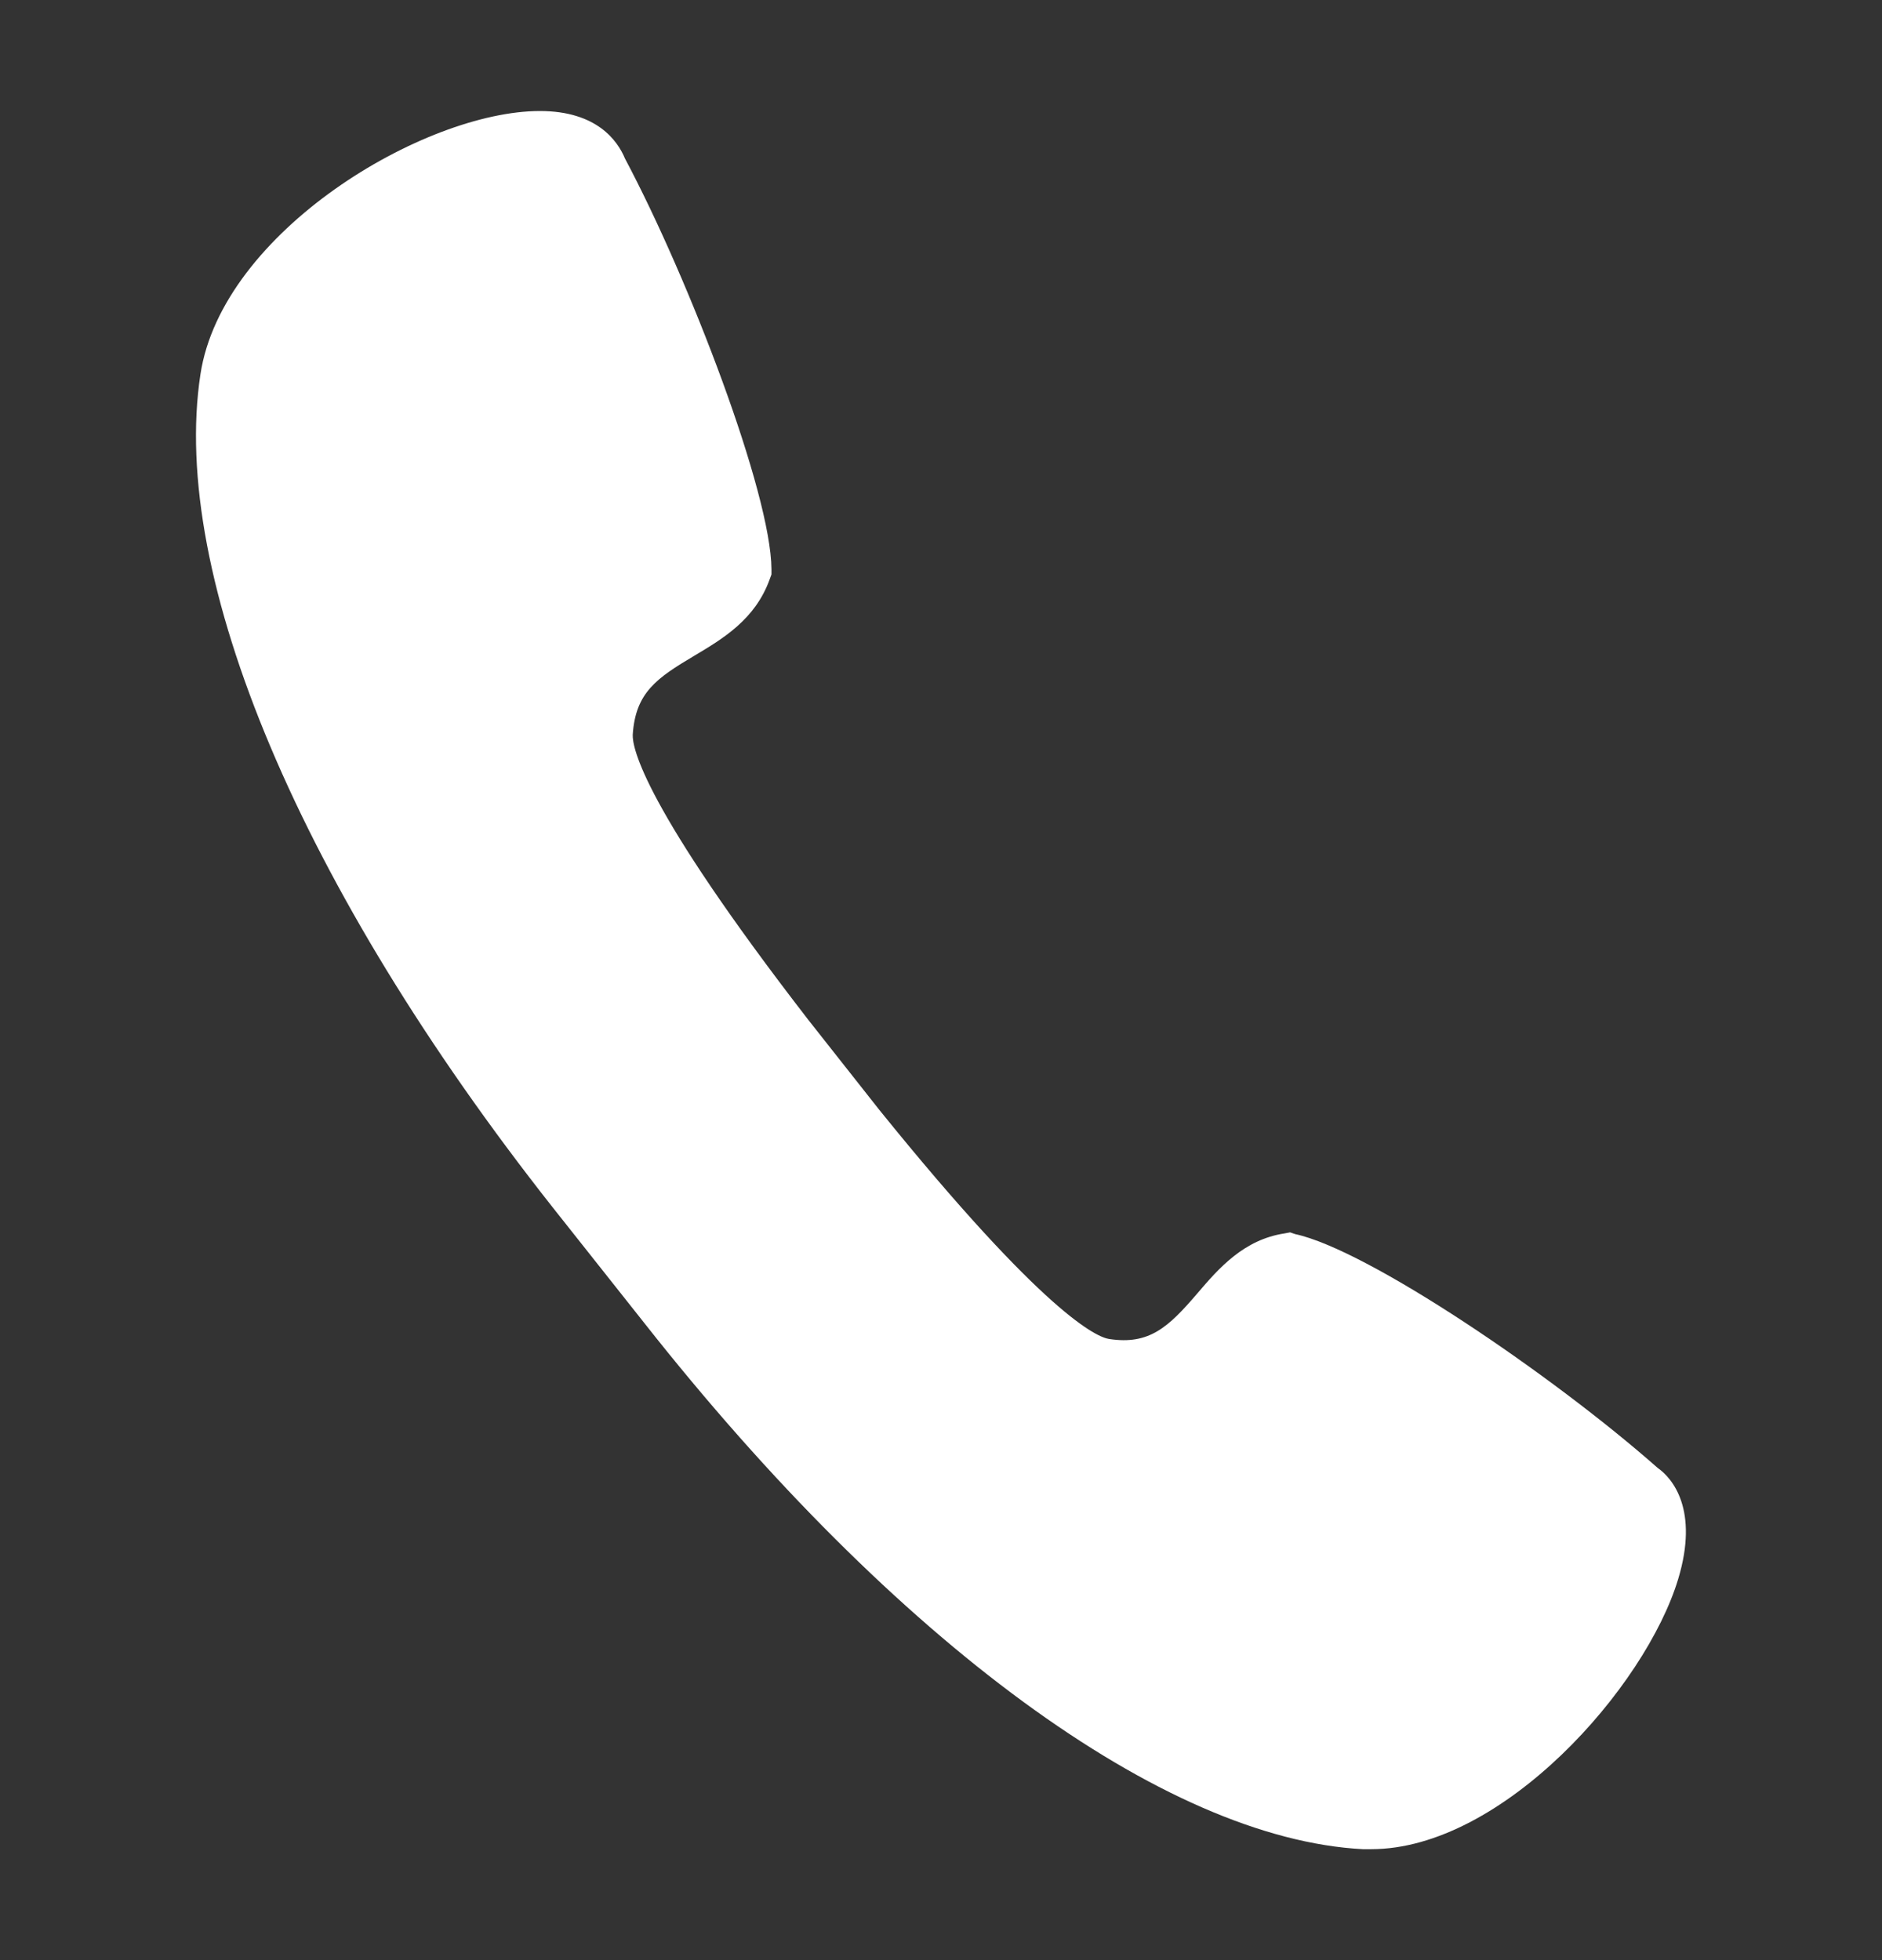 <svg width="24" height="25" viewBox="0 0 24 25" fill="none" xmlns="http://www.w3.org/2000/svg">
<rect x="0" y="0" width="24" height="25" fill="#333333" stroke="none"/>
<path d="M17.486 23.585H17.379C14.845 23.452 11.423 20.943 8.221 16.88L7.04 15.389C3.838 11.325 2.162 7.356 2.556 4.775C2.831 2.954 5.411 1.416 6.885 1.416C7.61 1.416 7.875 1.794 7.97 2.022C8.798 3.582 9.83 6.288 9.838 7.259V7.327L9.814 7.392C9.629 7.902 9.219 8.146 8.855 8.363C8.375 8.648 8.104 8.833 8.069 9.37C8.062 9.531 8.195 10.274 10.305 13.004L11.208 14.149C13.327 16.774 13.992 17.056 14.145 17.078C14.657 17.156 14.9 16.926 15.266 16.5C15.545 16.172 15.862 15.81 16.383 15.731L16.452 15.718L16.516 15.74C17.44 15.938 19.793 17.534 21.139 18.722C21.329 18.855 21.667 19.257 21.401 20.139C20.983 21.524 19.157 23.585 17.486 23.585Z" fill="white"/>
</svg>
